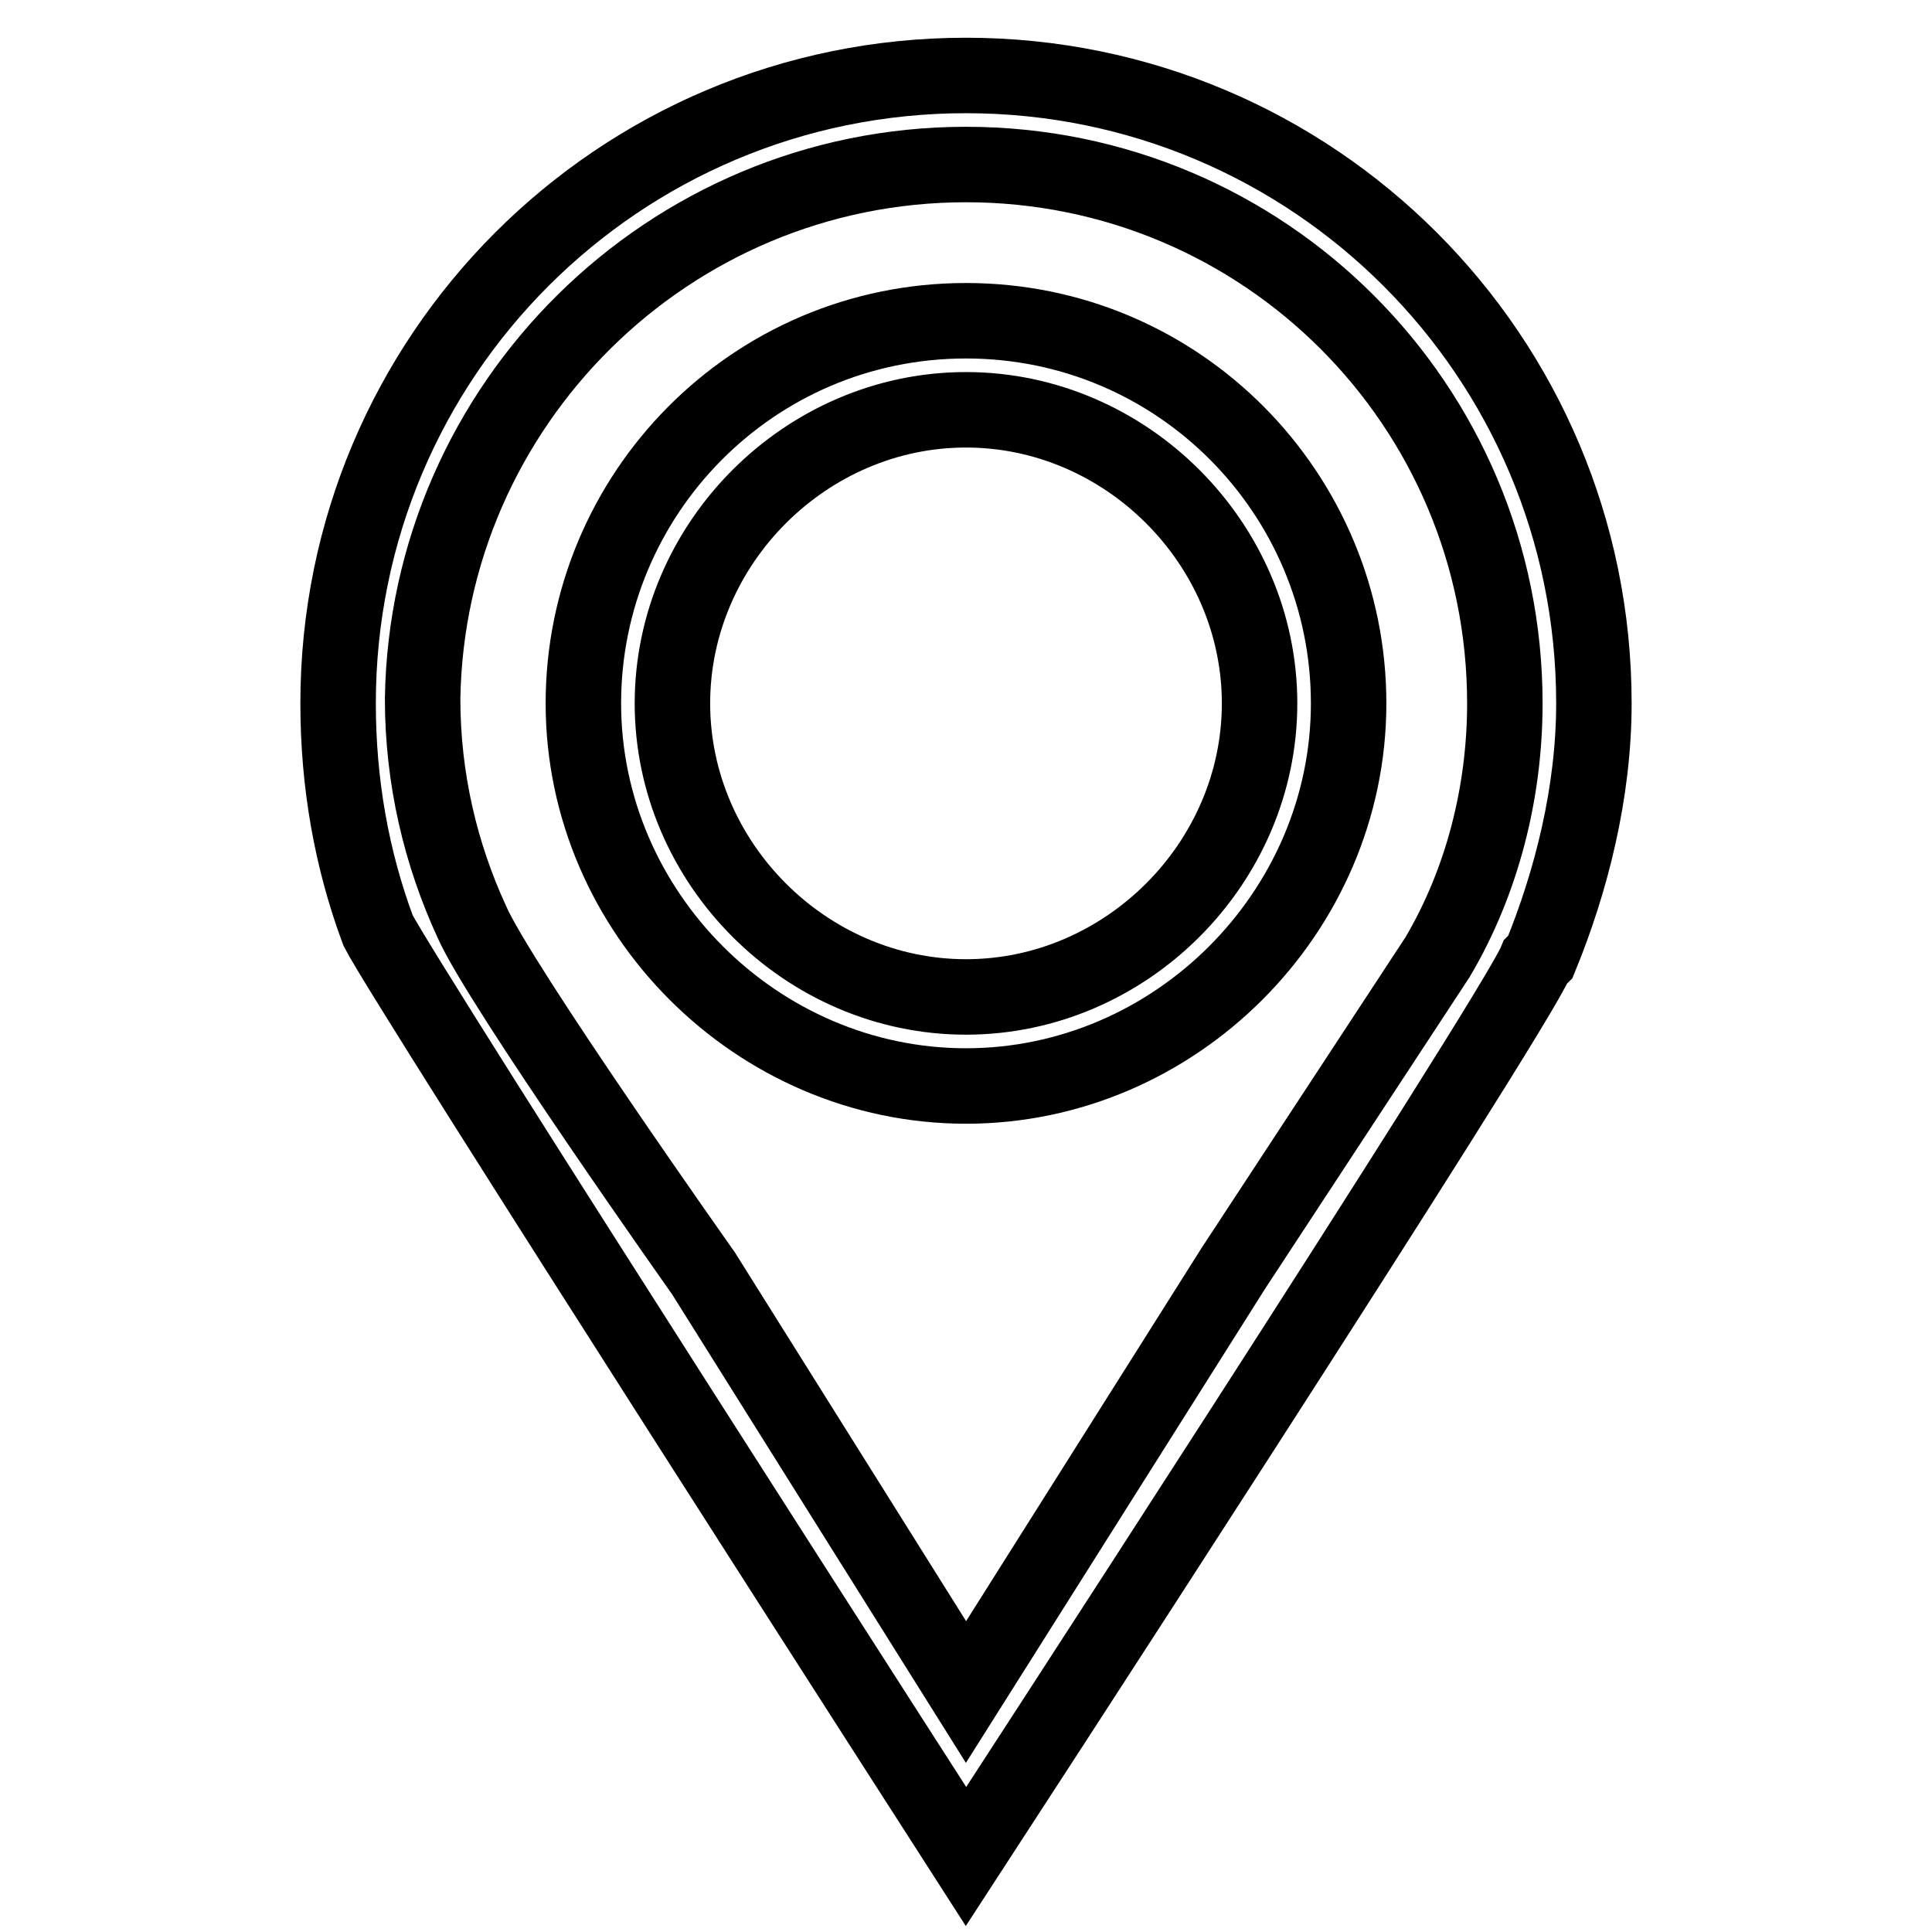 <?xml version="1.0" encoding="utf-8"?>
<!-- Svg Vector Icons : http://www.onlinewebfonts.com/icon -->
<!DOCTYPE svg PUBLIC "-//W3C//DTD SVG 1.1//EN" "http://www.w3.org/Graphics/SVG/1.1/DTD/svg11.dtd">
<svg version="1.1" xmlns="http://www.w3.org/2000/svg" xmlns:xlink="http://www.w3.org/1999/xlink" x="0px" y="0px" viewBox="0 0 256 256" enable-background="new 0 0 256 256" xml:space="preserve">
<g> <path stroke-width="10" fill-opacity="0" stroke="#000000"  d="M128,42.5c-28.3,0-50.7,23-50.7,50.7c0,27.7,23,50.7,50.7,50.7s50.7-23,50.7-50.7 C178.7,65.5,156.3,42.5,128,42.5z M128,132.1c-21.2,0-38.9-17.7-38.9-38.9c0-21.2,17.7-38.9,38.9-38.9c21.2,0,38.9,17.7,38.9,38.9 C166.9,114.4,149.2,132.1,128,132.1z M211.2,93.2c0-46-37.2-83.2-83.2-83.2c-46,0-83.2,37.2-83.2,83.2c0,10.6,1.8,20.7,5.3,30.1 C53.7,130.4,128,246,128,246s72.6-111.5,75.5-118.6l0,0l0.6-0.6l0,0C208.2,116.8,211.2,105,211.2,93.2z M190.5,126.8L190.5,126.8 l-27.1,41.3L128,224.2l-34.8-55.5c0,0-27.1-38.3-30.7-46.6c-4.1-8.9-6.5-18.9-6.5-29.5c0.6-38.9,32.5-70.8,72-70.8 s71.4,31.9,71.4,71.4C199.4,105,196.4,116.8,190.5,126.8z"/></g>
</svg>